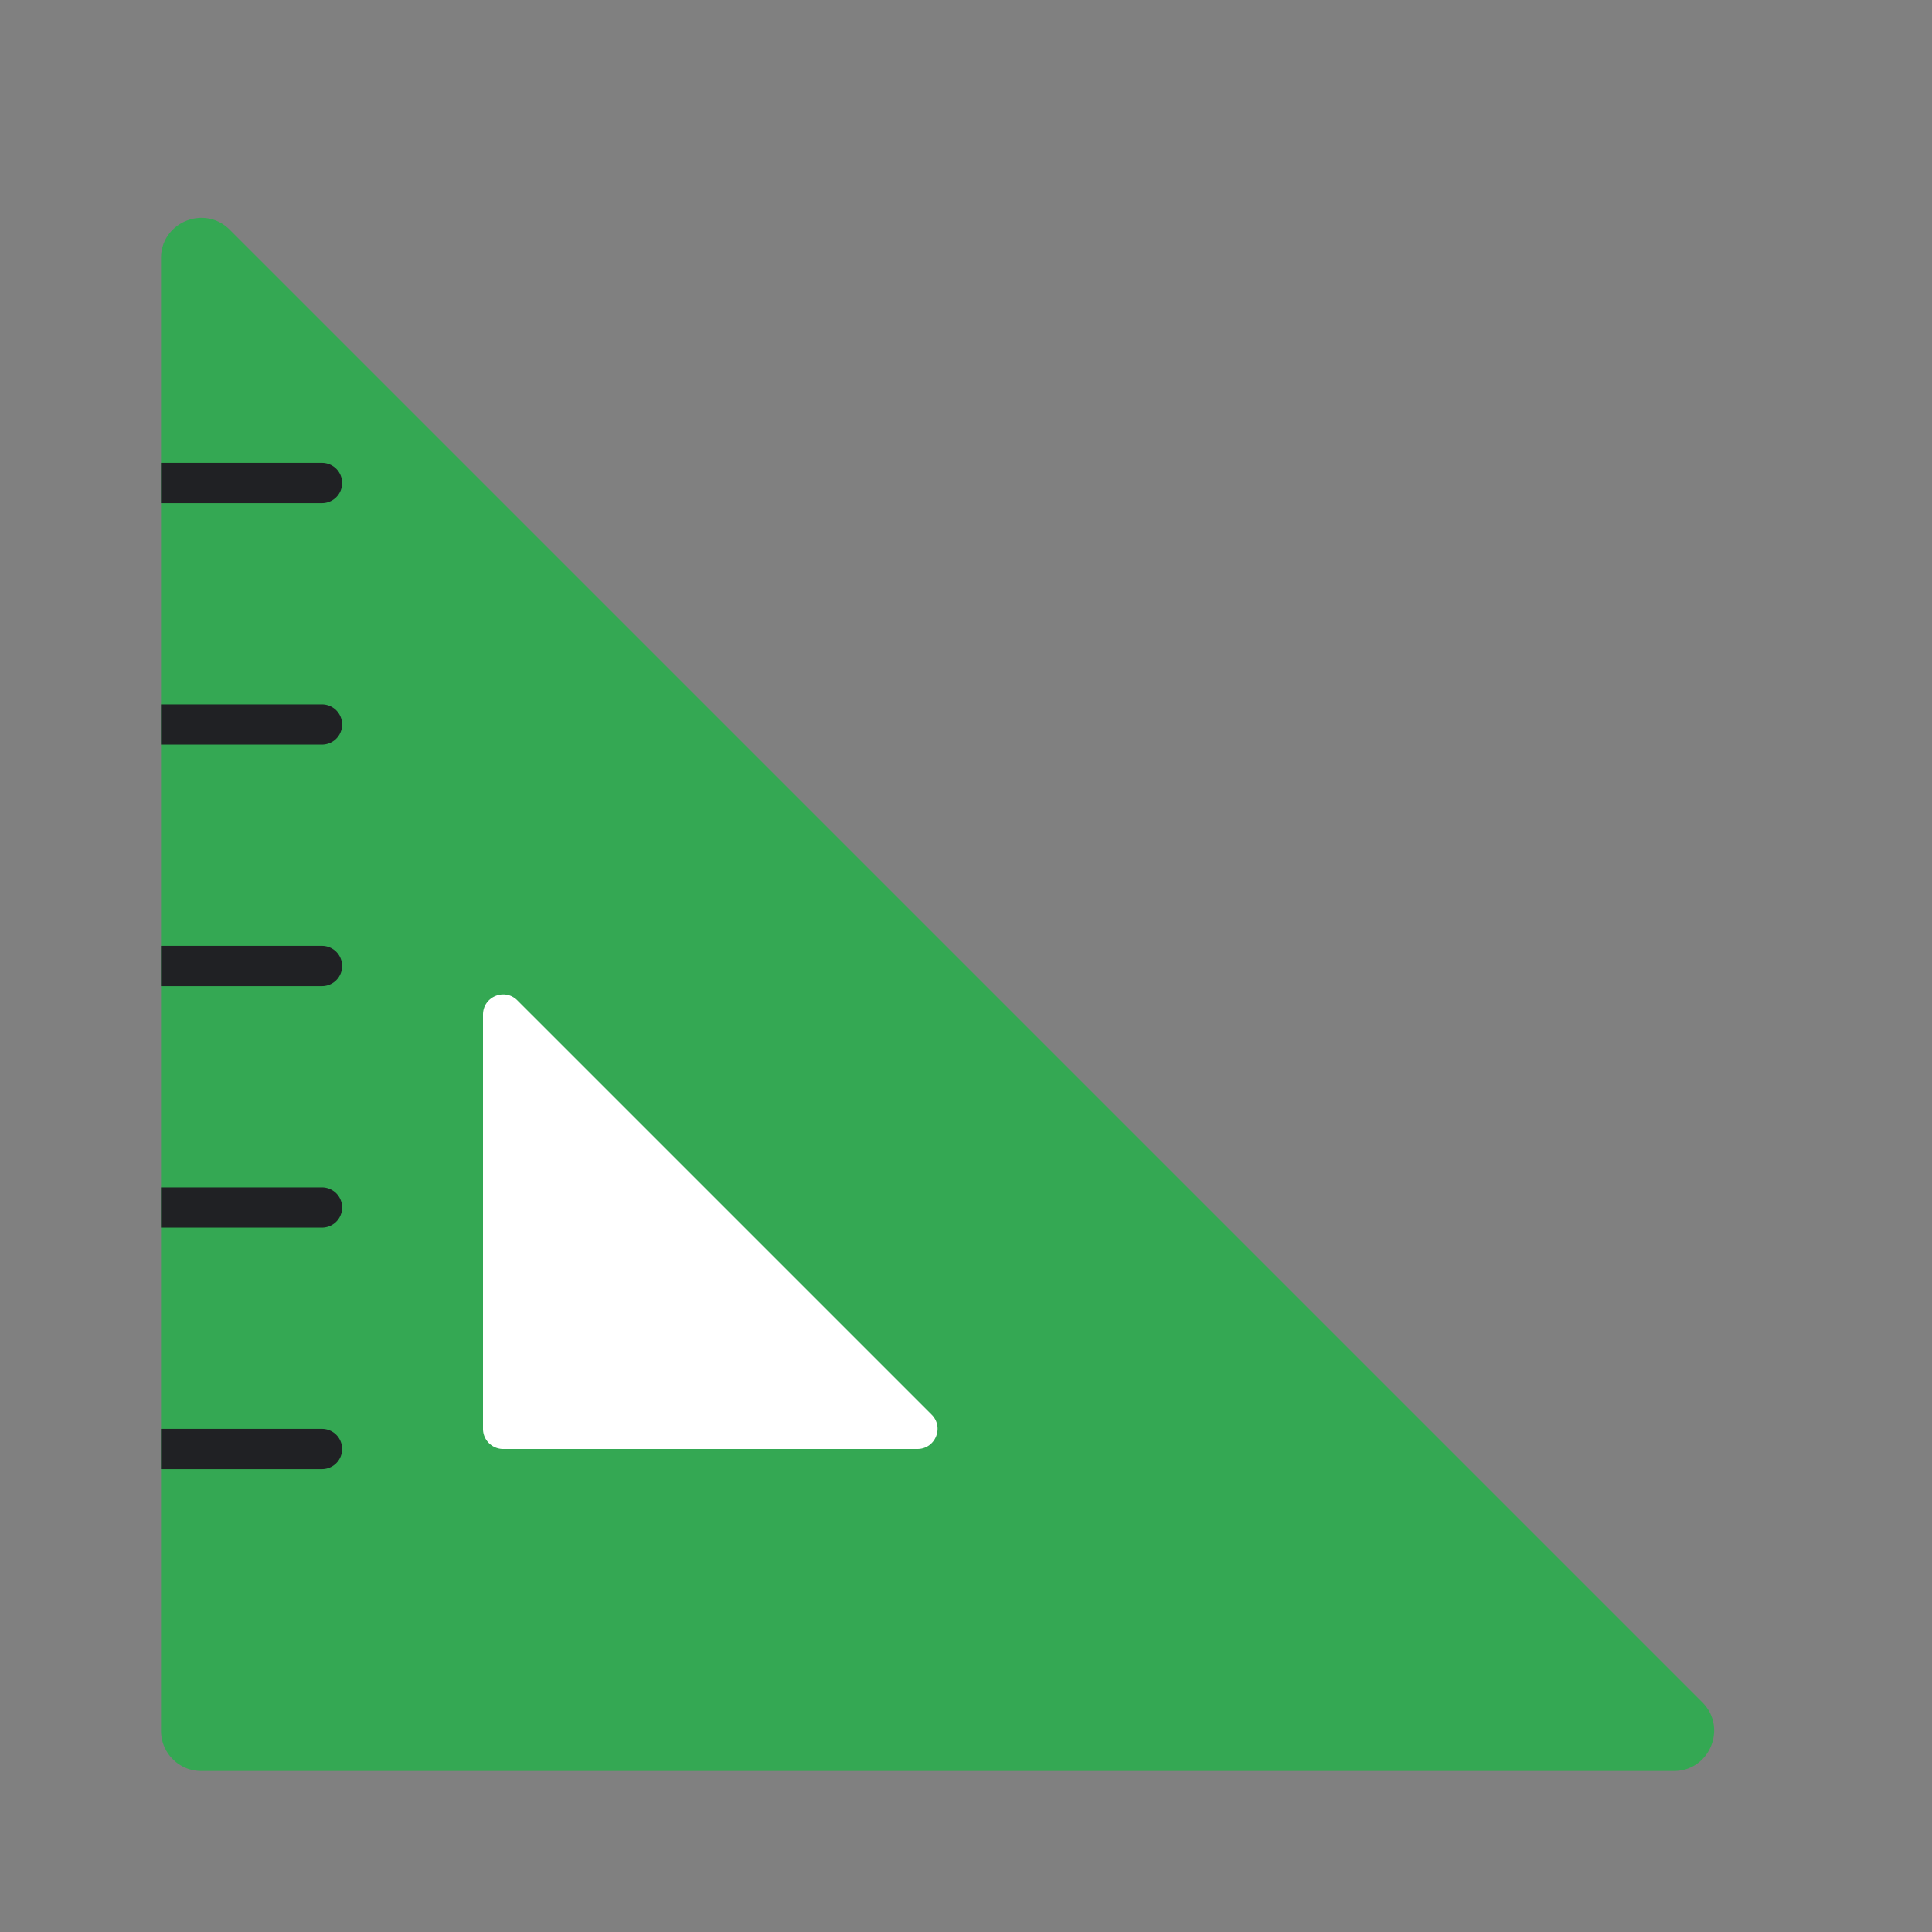 <svg xmlns="http://www.w3.org/2000/svg" width="96" height="96" fill="none"><rect width="100%" height="100%" fill="#808080" stroke="none"/><path fill="#34A853" d="M8 12.828c0-1.781 2.154-2.674 3.414-1.414l73.172 73.172c1.26 1.26.367 3.414-1.414 3.414H10a2 2 0 0 1-2-2V12.828Z"/><path fill="#202124" d="M16 23a1 1 0 1 1 0 2v-2Zm-8 0h8v2H8v-2ZM16 35a1 1 0 1 1 0 2v-2Zm-8 0h8v2H8v-2ZM16 47a1 1 0 1 1 0 2v-2Zm-8 0h8v2H8v-2ZM16 59a1 1 0 1 1 0 2v-2Zm-8 0h8v2H8v-2ZM16 71a1 1 0 1 1 0 2v-2Zm-8 0h8v2H8v-2Z"/><path fill="#fff" d="M24 50.414c0-.89 1.077-1.337 1.707-.707l20.586 20.586c.63.63.184 1.707-.707 1.707H25a1 1 0 0 1-1-1V50.414Z"/></svg>